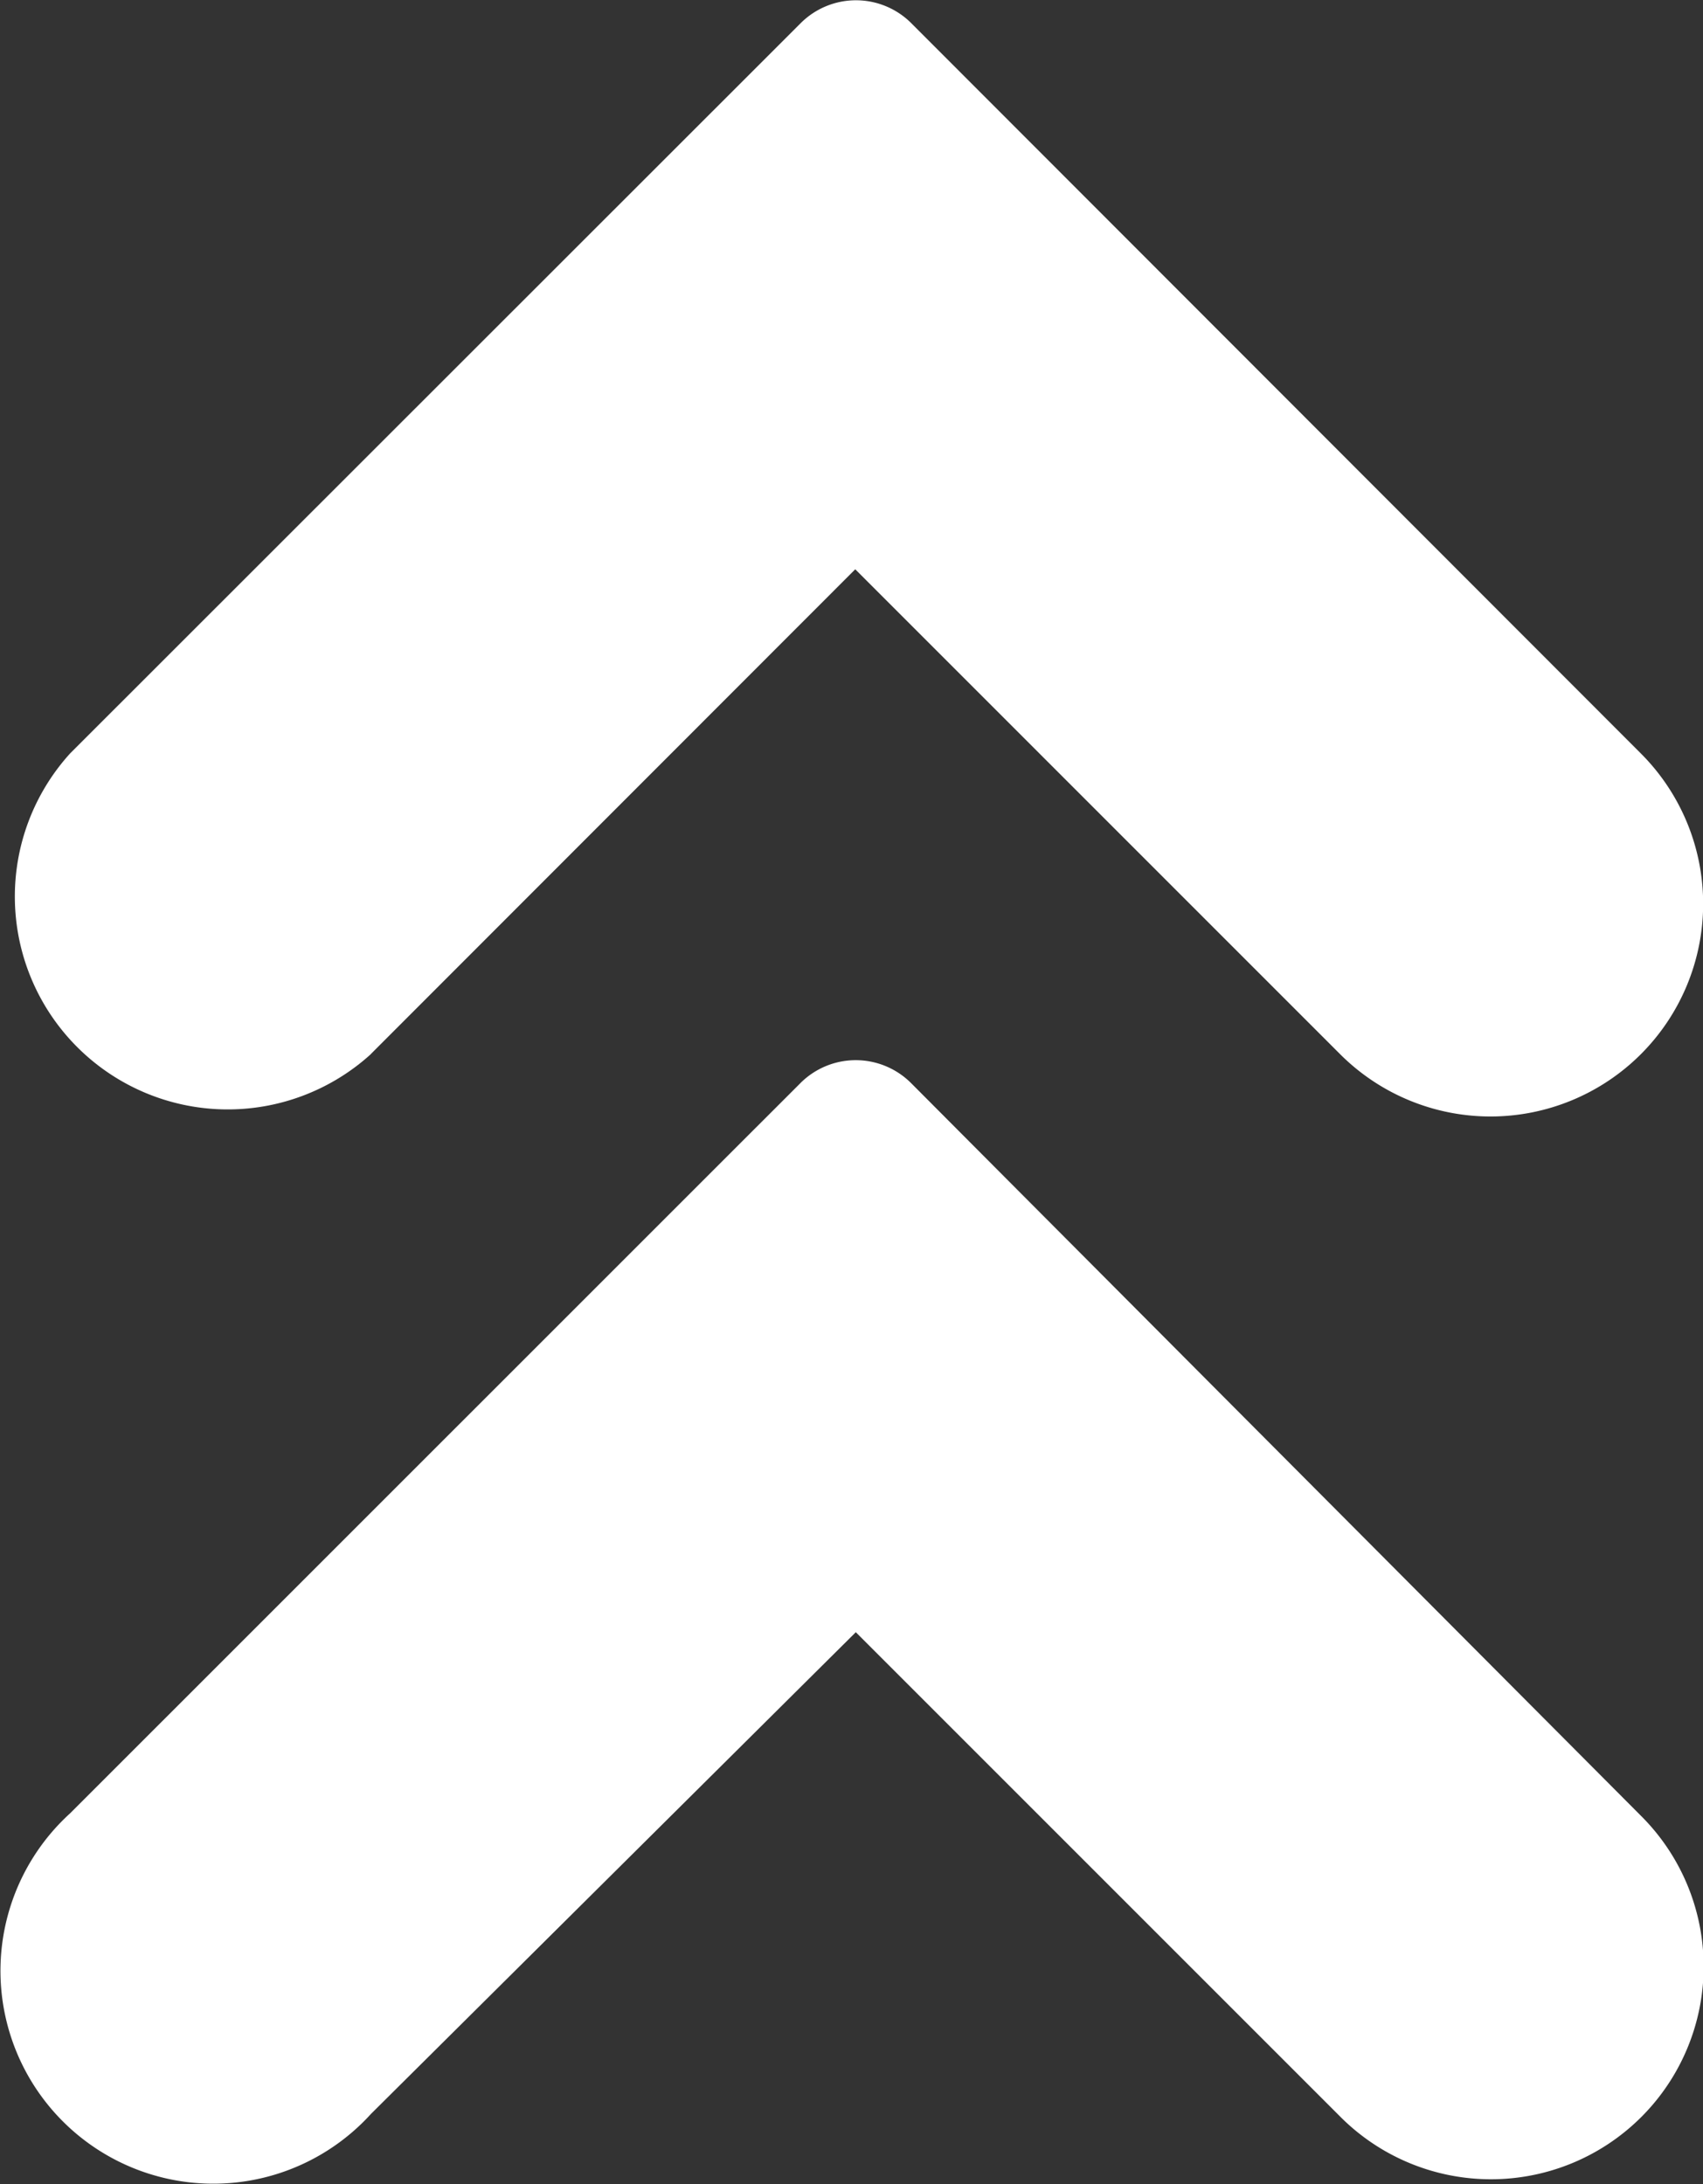<svg xmlns="http://www.w3.org/2000/svg" width="15.239" height="19.543" viewBox="0 0 15.239 19.543">
  <rect x="0" y="0" width="15.239" height="19.543" fill="#333333" stroke="none"/>
  <path d="M8.365,11.426,12.7,7.088l4.339,4.339a1.9,1.9,0,0,0,2.691-2.691L13.2,2.2a.7.7,0,0,0-.987,0L5.675,8.735a1.905,1.905,0,0,0,2.691,2.691Z" transform="translate(-5.047 -1.994)" fill="#fff"/>
  <path d="M13.138,15.84a.7.7,0,0,0-.987,0L5.615,22.375a1.905,1.905,0,1,0,2.691,2.691l4.339-4.311,4.339,4.339A1.9,1.9,0,0,0,19.673,22.4Z" transform="translate(-4.987 -6.15)" fill="#fff"/>
</svg>
